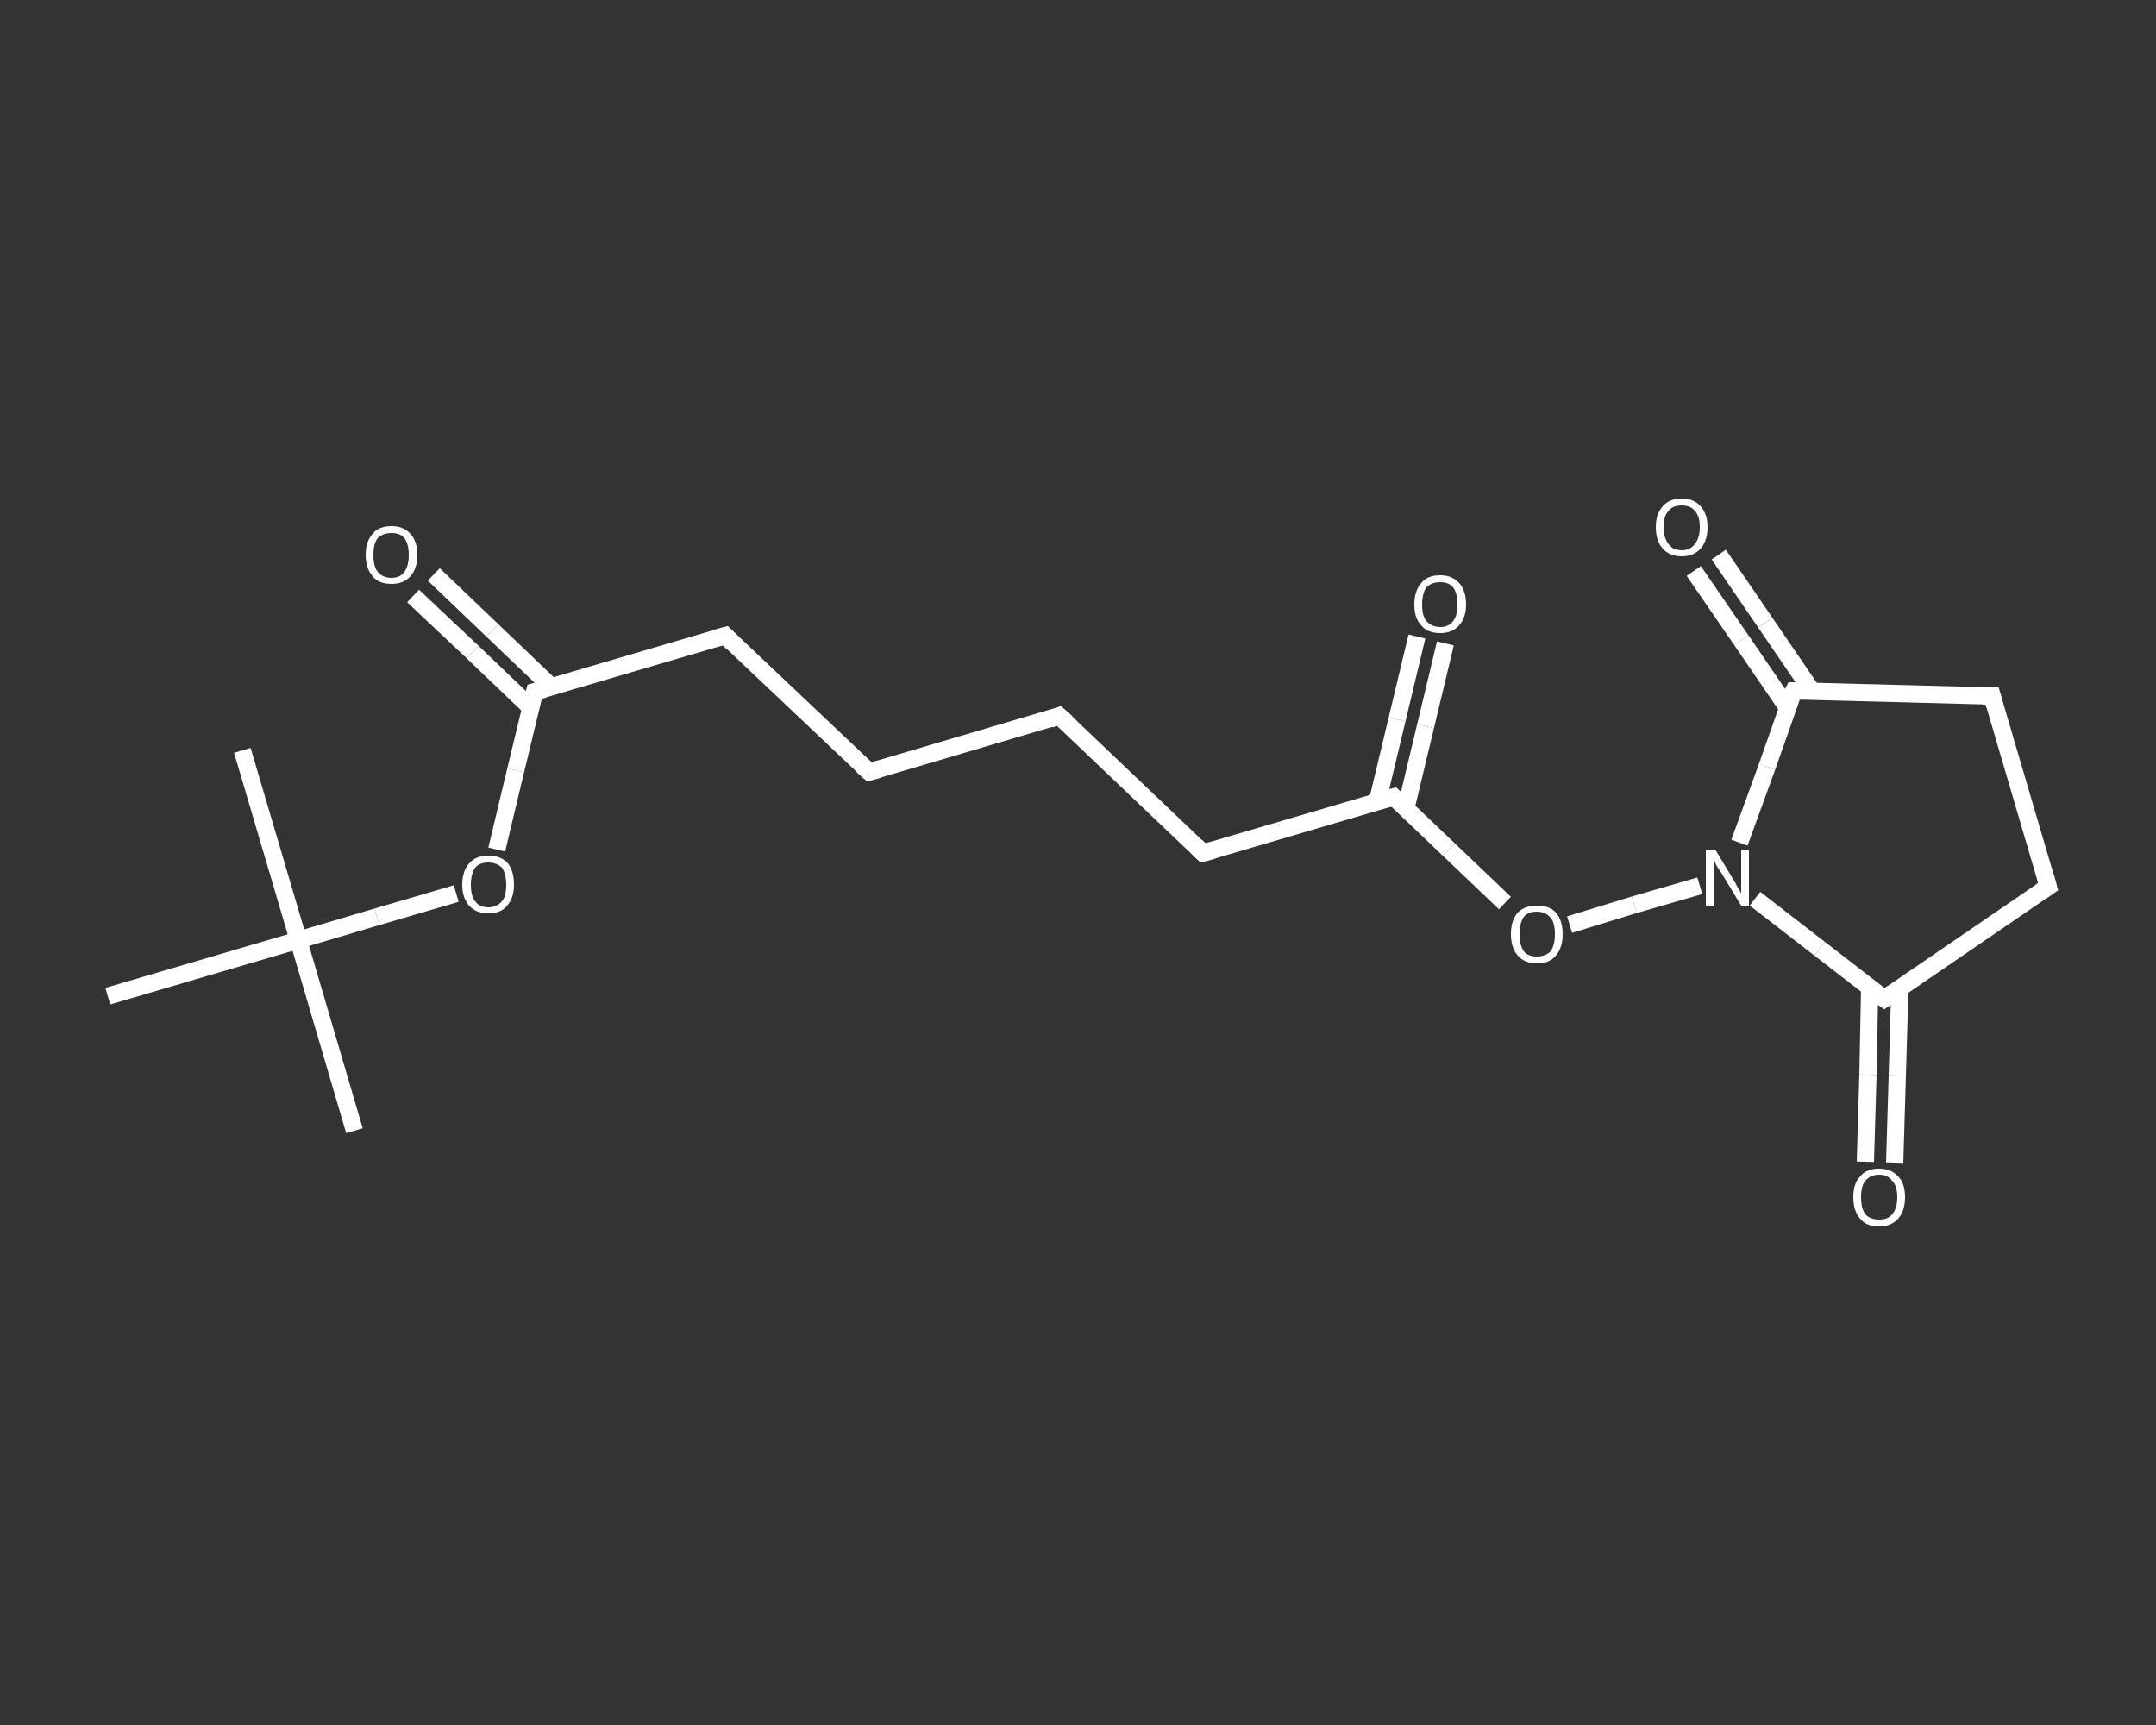 <?xml version='1.0' encoding='iso-8859-1'?>
<svg version='1.1' baseProfile='full'
              xmlns='http://www.w3.org/2000/svg'
                      xmlns:rdkit='http://www.rdkit.org/xml'
                      xmlns:xlink='http://www.w3.org/1999/xlink'
                  xml:space='preserve'
width='250px' height='200px' viewBox='0 0 250 200'>
<rect x="0" y="0" width="250" height="200" fill="#333333" stroke="none"/>
<!-- END OF HEADER -->
<rect style='opacity:1.0;fill:transparent;stroke:none' width='250.0' height='200.0' x='0.0' y='0.0'> </rect>
<path class='bond-0 atom-0 atom-1' d='M 41.1,131.1 L 34.6,109.0' style='fill:none;fill-rule:evenodd;stroke:#FFFFFF;stroke-width:2.0px;stroke-linecap:butt;stroke-linejoin:miter;stroke-opacity:1' />
<path class='bond-1 atom-1 atom-2' d='M 34.6,109.0 L 28.1,87.0' style='fill:none;fill-rule:evenodd;stroke:#FFFFFF;stroke-width:2.0px;stroke-linecap:butt;stroke-linejoin:miter;stroke-opacity:1' />
<path class='bond-2 atom-1 atom-3' d='M 34.6,109.0 L 12.5,115.5' style='fill:none;fill-rule:evenodd;stroke:#FFFFFF;stroke-width:2.0px;stroke-linecap:butt;stroke-linejoin:miter;stroke-opacity:1' />
<path class='bond-3 atom-1 atom-4' d='M 34.6,109.0 L 43.7,106.3' style='fill:none;fill-rule:evenodd;stroke:#FFFFFF;stroke-width:2.0px;stroke-linecap:butt;stroke-linejoin:miter;stroke-opacity:1' />
<path class='bond-3 atom-1 atom-4' d='M 43.7,106.3 L 52.9,103.6' style='fill:none;fill-rule:evenodd;stroke:#FFFFFF;stroke-width:2.0px;stroke-linecap:butt;stroke-linejoin:miter;stroke-opacity:1' />
<path class='bond-4 atom-4 atom-5' d='M 57.6,98.5 L 59.8,89.3' style='fill:none;fill-rule:evenodd;stroke:#FFFFFF;stroke-width:2.0px;stroke-linecap:butt;stroke-linejoin:miter;stroke-opacity:1' />
<path class='bond-4 atom-4 atom-5' d='M 59.8,89.3 L 62.0,80.2' style='fill:none;fill-rule:evenodd;stroke:#FFFFFF;stroke-width:2.0px;stroke-linecap:butt;stroke-linejoin:miter;stroke-opacity:1' />
<path class='bond-5 atom-5 atom-6' d='M 63.9,79.6 L 57.1,73.1' style='fill:none;fill-rule:evenodd;stroke:#FFFFFF;stroke-width:2.0px;stroke-linecap:butt;stroke-linejoin:miter;stroke-opacity:1' />
<path class='bond-5 atom-5 atom-6' d='M 57.1,73.1 L 50.3,66.6' style='fill:none;fill-rule:evenodd;stroke:#FFFFFF;stroke-width:2.0px;stroke-linecap:butt;stroke-linejoin:miter;stroke-opacity:1' />
<path class='bond-5 atom-5 atom-6' d='M 61.6,82.1 L 54.8,75.6' style='fill:none;fill-rule:evenodd;stroke:#FFFFFF;stroke-width:2.0px;stroke-linecap:butt;stroke-linejoin:miter;stroke-opacity:1' />
<path class='bond-5 atom-5 atom-6' d='M 54.8,75.6 L 47.9,69.1' style='fill:none;fill-rule:evenodd;stroke:#FFFFFF;stroke-width:2.0px;stroke-linecap:butt;stroke-linejoin:miter;stroke-opacity:1' />
<path class='bond-6 atom-5 atom-7' d='M 62.0,80.2 L 84.1,73.7' style='fill:none;fill-rule:evenodd;stroke:#FFFFFF;stroke-width:2.0px;stroke-linecap:butt;stroke-linejoin:miter;stroke-opacity:1' />
<path class='bond-7 atom-7 atom-8' d='M 84.1,73.7 L 100.8,89.5' style='fill:none;fill-rule:evenodd;stroke:#FFFFFF;stroke-width:2.0px;stroke-linecap:butt;stroke-linejoin:miter;stroke-opacity:1' />
<path class='bond-8 atom-8 atom-9' d='M 100.8,89.5 L 122.8,83.0' style='fill:none;fill-rule:evenodd;stroke:#FFFFFF;stroke-width:2.0px;stroke-linecap:butt;stroke-linejoin:miter;stroke-opacity:1' />
<path class='bond-9 atom-9 atom-10' d='M 122.8,83.0 L 139.5,98.9' style='fill:none;fill-rule:evenodd;stroke:#FFFFFF;stroke-width:2.0px;stroke-linecap:butt;stroke-linejoin:miter;stroke-opacity:1' />
<path class='bond-10 atom-10 atom-11' d='M 139.5,98.9 L 161.6,92.4' style='fill:none;fill-rule:evenodd;stroke:#FFFFFF;stroke-width:2.0px;stroke-linecap:butt;stroke-linejoin:miter;stroke-opacity:1' />
<path class='bond-11 atom-11 atom-12' d='M 163.0,93.8 L 165.3,84.2' style='fill:none;fill-rule:evenodd;stroke:#FFFFFF;stroke-width:2.0px;stroke-linecap:butt;stroke-linejoin:miter;stroke-opacity:1' />
<path class='bond-11 atom-11 atom-12' d='M 165.3,84.2 L 167.6,74.6' style='fill:none;fill-rule:evenodd;stroke:#FFFFFF;stroke-width:2.0px;stroke-linecap:butt;stroke-linejoin:miter;stroke-opacity:1' />
<path class='bond-11 atom-11 atom-12' d='M 159.7,93.0 L 162.0,83.4' style='fill:none;fill-rule:evenodd;stroke:#FFFFFF;stroke-width:2.0px;stroke-linecap:butt;stroke-linejoin:miter;stroke-opacity:1' />
<path class='bond-11 atom-11 atom-12' d='M 162.0,83.4 L 164.3,73.8' style='fill:none;fill-rule:evenodd;stroke:#FFFFFF;stroke-width:2.0px;stroke-linecap:butt;stroke-linejoin:miter;stroke-opacity:1' />
<path class='bond-12 atom-11 atom-13' d='M 161.6,92.4 L 168.0,98.5' style='fill:none;fill-rule:evenodd;stroke:#FFFFFF;stroke-width:2.0px;stroke-linecap:butt;stroke-linejoin:miter;stroke-opacity:1' />
<path class='bond-12 atom-11 atom-13' d='M 168.0,98.5 L 174.5,104.7' style='fill:none;fill-rule:evenodd;stroke:#FFFFFF;stroke-width:2.0px;stroke-linecap:butt;stroke-linejoin:miter;stroke-opacity:1' />
<path class='bond-13 atom-13 atom-14' d='M 182.0,107.2 L 189.5,104.9' style='fill:none;fill-rule:evenodd;stroke:#FFFFFF;stroke-width:2.0px;stroke-linecap:butt;stroke-linejoin:miter;stroke-opacity:1' />
<path class='bond-13 atom-13 atom-14' d='M 189.5,104.9 L 197.1,102.7' style='fill:none;fill-rule:evenodd;stroke:#FFFFFF;stroke-width:2.0px;stroke-linecap:butt;stroke-linejoin:miter;stroke-opacity:1' />
<path class='bond-14 atom-14 atom-15' d='M 203.5,104.2 L 211.0,110.0' style='fill:none;fill-rule:evenodd;stroke:#FFFFFF;stroke-width:2.0px;stroke-linecap:butt;stroke-linejoin:miter;stroke-opacity:1' />
<path class='bond-14 atom-14 atom-15' d='M 211.0,110.0 L 218.5,115.8' style='fill:none;fill-rule:evenodd;stroke:#FFFFFF;stroke-width:2.0px;stroke-linecap:butt;stroke-linejoin:miter;stroke-opacity:1' />
<path class='bond-15 atom-15 atom-16' d='M 216.8,114.5 L 216.6,124.6' style='fill:none;fill-rule:evenodd;stroke:#FFFFFF;stroke-width:2.0px;stroke-linecap:butt;stroke-linejoin:miter;stroke-opacity:1' />
<path class='bond-15 atom-15 atom-16' d='M 216.6,124.6 L 216.3,134.7' style='fill:none;fill-rule:evenodd;stroke:#FFFFFF;stroke-width:2.0px;stroke-linecap:butt;stroke-linejoin:miter;stroke-opacity:1' />
<path class='bond-15 atom-15 atom-16' d='M 220.3,114.6 L 220.0,124.7' style='fill:none;fill-rule:evenodd;stroke:#FFFFFF;stroke-width:2.0px;stroke-linecap:butt;stroke-linejoin:miter;stroke-opacity:1' />
<path class='bond-15 atom-15 atom-16' d='M 220.0,124.7 L 219.7,134.8' style='fill:none;fill-rule:evenodd;stroke:#FFFFFF;stroke-width:2.0px;stroke-linecap:butt;stroke-linejoin:miter;stroke-opacity:1' />
<path class='bond-16 atom-15 atom-17' d='M 218.5,115.8 L 237.5,102.8' style='fill:none;fill-rule:evenodd;stroke:#FFFFFF;stroke-width:2.0px;stroke-linecap:butt;stroke-linejoin:miter;stroke-opacity:1' />
<path class='bond-17 atom-17 atom-18' d='M 237.5,102.8 L 231.0,80.7' style='fill:none;fill-rule:evenodd;stroke:#FFFFFF;stroke-width:2.0px;stroke-linecap:butt;stroke-linejoin:miter;stroke-opacity:1' />
<path class='bond-18 atom-18 atom-19' d='M 231.0,80.7 L 208.0,80.1' style='fill:none;fill-rule:evenodd;stroke:#FFFFFF;stroke-width:2.0px;stroke-linecap:butt;stroke-linejoin:miter;stroke-opacity:1' />
<path class='bond-19 atom-19 atom-20' d='M 210.1,80.1 L 204.7,72.2' style='fill:none;fill-rule:evenodd;stroke:#FFFFFF;stroke-width:2.0px;stroke-linecap:butt;stroke-linejoin:miter;stroke-opacity:1' />
<path class='bond-19 atom-19 atom-20' d='M 204.7,72.2 L 199.3,64.3' style='fill:none;fill-rule:evenodd;stroke:#FFFFFF;stroke-width:2.0px;stroke-linecap:butt;stroke-linejoin:miter;stroke-opacity:1' />
<path class='bond-19 atom-19 atom-20' d='M 207.3,82.1 L 201.9,74.2' style='fill:none;fill-rule:evenodd;stroke:#FFFFFF;stroke-width:2.0px;stroke-linecap:butt;stroke-linejoin:miter;stroke-opacity:1' />
<path class='bond-19 atom-19 atom-20' d='M 201.9,74.2 L 196.4,66.2' style='fill:none;fill-rule:evenodd;stroke:#FFFFFF;stroke-width:2.0px;stroke-linecap:butt;stroke-linejoin:miter;stroke-opacity:1' />
<path class='bond-20 atom-19 atom-14' d='M 208.0,80.1 L 204.9,88.9' style='fill:none;fill-rule:evenodd;stroke:#FFFFFF;stroke-width:2.0px;stroke-linecap:butt;stroke-linejoin:miter;stroke-opacity:1' />
<path class='bond-20 atom-19 atom-14' d='M 204.9,88.9 L 201.7,97.7' style='fill:none;fill-rule:evenodd;stroke:#FFFFFF;stroke-width:2.0px;stroke-linecap:butt;stroke-linejoin:miter;stroke-opacity:1' />
<path d='M 61.9,80.6 L 62.0,80.2 L 63.1,79.9' style='fill:none;stroke:#FFFFFF;stroke-width:2.0px;stroke-linecap:butt;stroke-linejoin:miter;stroke-opacity:1;' />
<path d='M 83.0,74.0 L 84.1,73.7 L 84.9,74.5' style='fill:none;stroke:#FFFFFF;stroke-width:2.0px;stroke-linecap:butt;stroke-linejoin:miter;stroke-opacity:1;' />
<path d='M 99.9,88.7 L 100.8,89.5 L 101.9,89.2' style='fill:none;stroke:#FFFFFF;stroke-width:2.0px;stroke-linecap:butt;stroke-linejoin:miter;stroke-opacity:1;' />
<path d='M 121.7,83.4 L 122.8,83.0 L 123.7,83.8' style='fill:none;stroke:#FFFFFF;stroke-width:2.0px;stroke-linecap:butt;stroke-linejoin:miter;stroke-opacity:1;' />
<path d='M 138.7,98.1 L 139.5,98.9 L 140.6,98.6' style='fill:none;stroke:#FFFFFF;stroke-width:2.0px;stroke-linecap:butt;stroke-linejoin:miter;stroke-opacity:1;' />
<path d='M 160.5,92.7 L 161.6,92.4 L 161.9,92.7' style='fill:none;stroke:#FFFFFF;stroke-width:2.0px;stroke-linecap:butt;stroke-linejoin:miter;stroke-opacity:1;' />
<path d='M 218.1,115.5 L 218.5,115.8 L 219.5,115.1' style='fill:none;stroke:#FFFFFF;stroke-width:2.0px;stroke-linecap:butt;stroke-linejoin:miter;stroke-opacity:1;' />
<path d='M 236.6,103.4 L 237.5,102.8 L 237.2,101.7' style='fill:none;stroke:#FFFFFF;stroke-width:2.0px;stroke-linecap:butt;stroke-linejoin:miter;stroke-opacity:1;' />
<path d='M 231.3,81.8 L 231.0,80.7 L 229.9,80.7' style='fill:none;stroke:#FFFFFF;stroke-width:2.0px;stroke-linecap:butt;stroke-linejoin:miter;stroke-opacity:1;' />
<path d='M 209.2,80.1 L 208.0,80.1 L 207.8,80.5' style='fill:none;stroke:#FFFFFF;stroke-width:2.0px;stroke-linecap:butt;stroke-linejoin:miter;stroke-opacity:1;' />
<path class='atom-4' d='M 53.6 102.6
Q 53.6 101.0, 54.4 100.1
Q 55.2 99.2, 56.6 99.2
Q 58.1 99.2, 58.9 100.1
Q 59.6 101.0, 59.6 102.6
Q 59.6 104.1, 58.8 105.0
Q 58.1 105.9, 56.6 105.9
Q 55.2 105.9, 54.4 105.0
Q 53.6 104.1, 53.6 102.6
M 56.6 105.2
Q 57.6 105.2, 58.2 104.5
Q 58.7 103.9, 58.7 102.6
Q 58.7 101.3, 58.2 100.6
Q 57.6 100.0, 56.6 100.0
Q 55.6 100.0, 55.1 100.6
Q 54.6 101.3, 54.6 102.6
Q 54.6 103.9, 55.1 104.5
Q 55.6 105.2, 56.6 105.2
' fill='#FFFFFF'/>
<path class='atom-6' d='M 42.4 64.3
Q 42.4 62.8, 43.2 61.9
Q 43.9 61.0, 45.4 61.0
Q 46.8 61.0, 47.6 61.9
Q 48.4 62.8, 48.4 64.3
Q 48.4 65.9, 47.6 66.8
Q 46.8 67.7, 45.4 67.7
Q 43.9 67.7, 43.2 66.8
Q 42.4 65.9, 42.4 64.3
M 45.4 67.0
Q 46.4 67.0, 46.9 66.3
Q 47.4 65.6, 47.4 64.3
Q 47.4 63.1, 46.9 62.4
Q 46.4 61.8, 45.4 61.8
Q 44.4 61.8, 43.8 62.4
Q 43.3 63.0, 43.3 64.3
Q 43.3 65.7, 43.8 66.3
Q 44.4 67.0, 45.4 67.0
' fill='#FFFFFF'/>
<path class='atom-12' d='M 164.0 70.1
Q 164.0 68.5, 164.8 67.6
Q 165.5 66.7, 167.0 66.7
Q 168.4 66.7, 169.2 67.6
Q 170.0 68.5, 170.0 70.1
Q 170.0 71.6, 169.2 72.5
Q 168.4 73.4, 167.0 73.4
Q 165.5 73.4, 164.8 72.5
Q 164.0 71.7, 164.0 70.1
M 167.0 72.7
Q 168.0 72.7, 168.5 72.0
Q 169.0 71.4, 169.0 70.1
Q 169.0 68.8, 168.5 68.1
Q 168.0 67.5, 167.0 67.5
Q 166.0 67.5, 165.4 68.1
Q 164.9 68.8, 164.9 70.1
Q 164.9 71.4, 165.4 72.0
Q 166.0 72.7, 167.0 72.7
' fill='#FFFFFF'/>
<path class='atom-13' d='M 175.2 108.3
Q 175.2 106.7, 176.0 105.8
Q 176.8 105.0, 178.2 105.0
Q 179.7 105.0, 180.4 105.8
Q 181.2 106.7, 181.2 108.3
Q 181.2 109.9, 180.4 110.8
Q 179.7 111.7, 178.2 111.7
Q 176.8 111.7, 176.0 110.8
Q 175.2 109.9, 175.2 108.3
M 178.2 110.9
Q 179.2 110.9, 179.8 110.3
Q 180.3 109.6, 180.3 108.3
Q 180.3 107.0, 179.8 106.4
Q 179.2 105.7, 178.2 105.7
Q 177.2 105.7, 176.7 106.3
Q 176.2 107.0, 176.2 108.3
Q 176.2 109.6, 176.7 110.3
Q 177.2 110.9, 178.2 110.9
' fill='#FFFFFF'/>
<path class='atom-14' d='M 198.9 98.5
L 201.0 102.0
Q 201.2 102.3, 201.5 102.9
Q 201.9 103.5, 201.9 103.6
L 201.9 98.5
L 202.8 98.5
L 202.8 105.0
L 201.9 105.0
L 199.6 101.2
Q 199.3 100.8, 199.0 100.3
Q 198.8 99.8, 198.7 99.6
L 198.7 105.0
L 197.8 105.0
L 197.8 98.5
L 198.9 98.5
' fill='#FFFFFF'/>
<path class='atom-16' d='M 214.9 138.8
Q 214.9 137.2, 215.7 136.4
Q 216.4 135.5, 217.9 135.5
Q 219.3 135.5, 220.1 136.4
Q 220.9 137.2, 220.9 138.8
Q 220.9 140.4, 220.1 141.3
Q 219.3 142.2, 217.9 142.2
Q 216.4 142.2, 215.7 141.3
Q 214.9 140.4, 214.9 138.8
M 217.9 141.4
Q 218.9 141.4, 219.4 140.8
Q 220.0 140.1, 220.0 138.8
Q 220.0 137.5, 219.4 136.9
Q 218.9 136.2, 217.9 136.2
Q 216.9 136.2, 216.3 136.9
Q 215.8 137.5, 215.8 138.8
Q 215.8 140.1, 216.3 140.8
Q 216.9 141.4, 217.9 141.4
' fill='#FFFFFF'/>
<path class='atom-20' d='M 192.0 61.1
Q 192.0 59.6, 192.8 58.7
Q 193.6 57.8, 195.0 57.8
Q 196.4 57.8, 197.2 58.7
Q 198.0 59.6, 198.0 61.1
Q 198.0 62.7, 197.2 63.6
Q 196.4 64.5, 195.0 64.5
Q 193.6 64.5, 192.8 63.6
Q 192.0 62.7, 192.0 61.1
M 195.0 63.8
Q 196.0 63.8, 196.5 63.1
Q 197.1 62.4, 197.1 61.1
Q 197.1 59.8, 196.5 59.2
Q 196.0 58.6, 195.0 58.6
Q 194.0 58.6, 193.5 59.2
Q 192.9 59.8, 192.9 61.1
Q 192.9 62.4, 193.5 63.1
Q 194.0 63.8, 195.0 63.8
' fill='#FFFFFF'/>
</svg>
